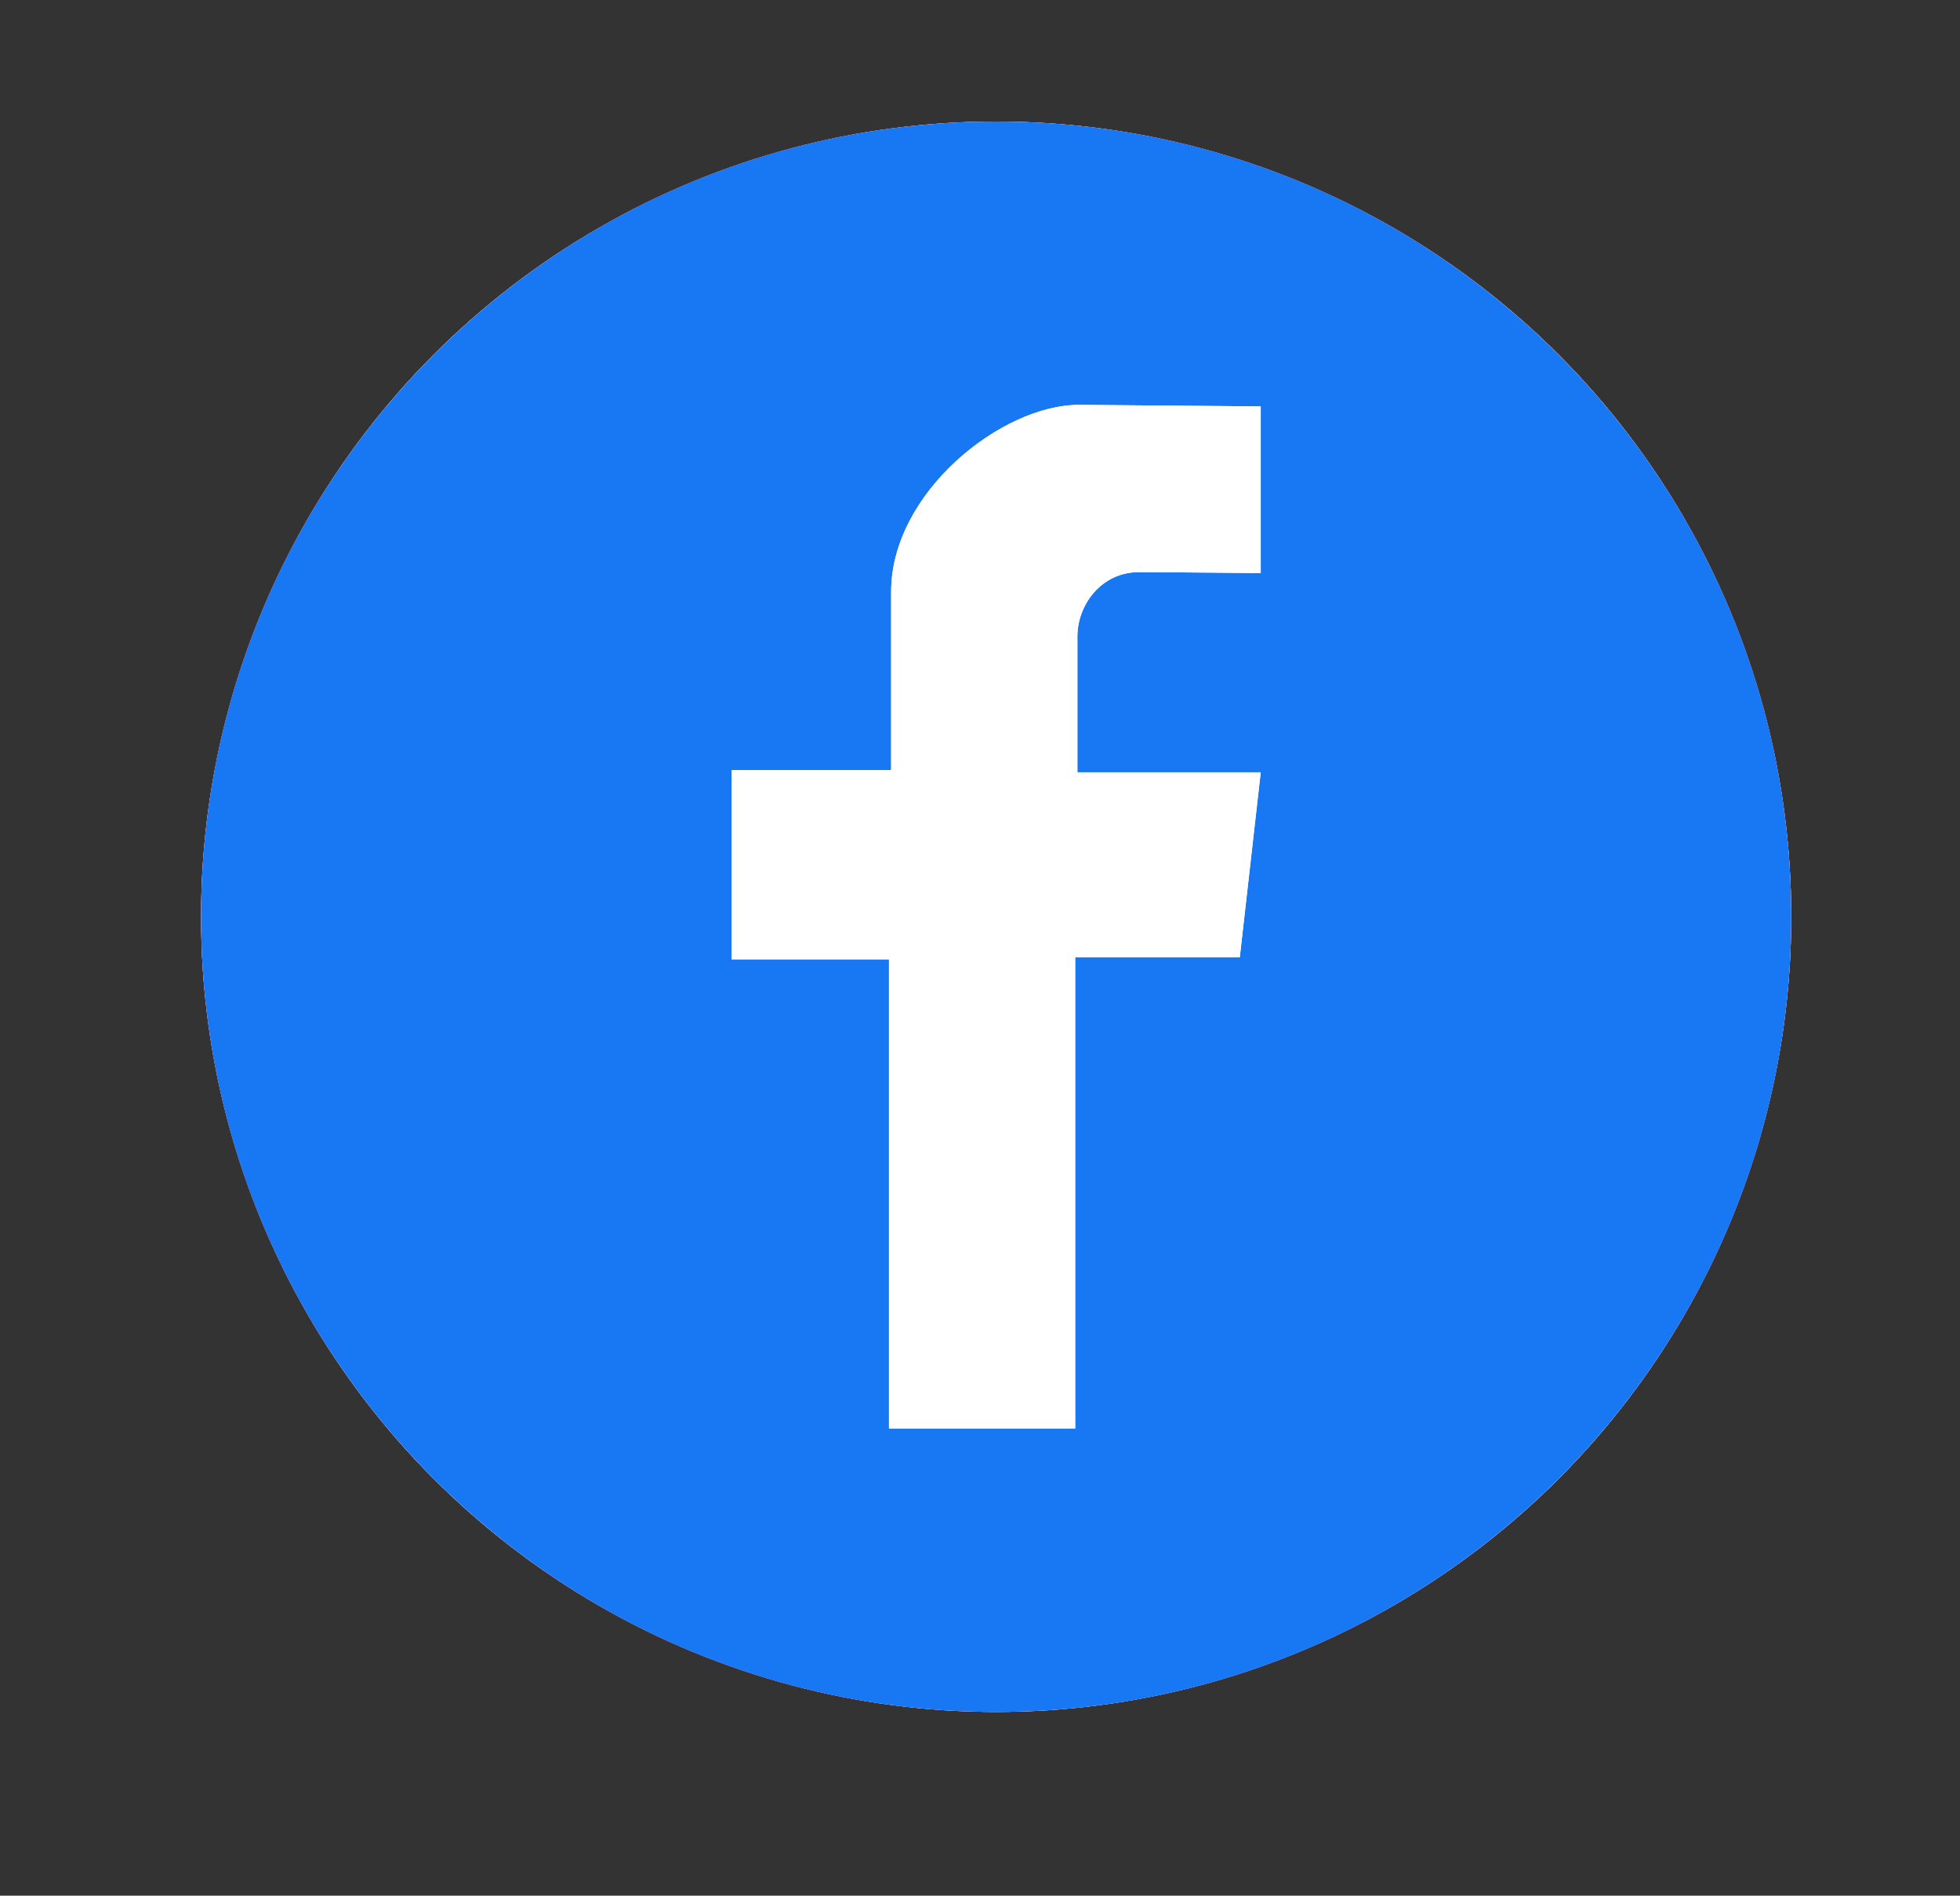 <?xml version="1.0" encoding="iso-8859-1"?>
<!-- Generator: Adobe Illustrator 16.0.0, SVG Export Plug-In . SVG Version: 6.00 Build 0)  -->
<!DOCTYPE svg PUBLIC "-//W3C//DTD SVG 1.1//EN" "http://www.w3.org/Graphics/SVG/1.1/DTD/svg11.dtd">
<svg version="1.1" id="&#x5716;&#x5C64;_1" xmlns="http://www.w3.org/2000/svg" xmlns:xlink="http://www.w3.org/1999/xlink" x="0px"
	 y="0px" width="45.5px" height="44px" viewBox="0 0 45.5 44" style="enable-background:new 0 0 45.5 44;" xml:space="preserve">
<rect x="0" y="0" width="45.5" height="44" fill="#333333" stroke="none"/>
<g>
	<circle style="fill:#FFFFFF;" cx="23.125" cy="21.278" r="18.457"/>
	<path style="fill:#FF0000;" d="M23.125,2.821c-10.193,0-18.457,8.265-18.457,18.457c0,10.194,8.264,18.457,18.457,18.457
		s18.457-8.263,18.457-18.457C41.582,11.086,33.319,2.821,23.125,2.821z M34.983,25.23c0,2.37-1.939,4.309-4.308,4.309h-15.1
		c-2.37,0-4.308-1.938-4.308-4.309v-7.903c0-2.371,1.938-4.309,4.308-4.309h15.1c2.369,0,4.308,1.938,4.308,4.309V25.23z"/>
	<polygon style="fill:#FF0000;" points="20.113,16.787 20.113,21.341 20.113,25.893 23.792,23.616 27.471,21.341 23.792,19.064 	"/>
</g>
<g>
	<circle style="fill:#FFFFFF;" cx="23.125" cy="21.278" r="18.457"/>
	<path style="fill:#1877F2;" d="M23.125,2.821c-10.194,0-18.457,8.263-18.457,18.457s8.263,18.457,18.457,18.457
		c10.193,0,18.457-8.263,18.457-18.457S33.318,2.821,23.125,2.821z M29.267,13.302c0,0-2.261-0.022-2.832-0.022
		c-0.854,0-1.424,0.741-1.424,1.496c0,0.516,0,3.15,0,3.15h4.256l-0.486,4.291H24.96v10.942h-4.323V22.267h-3.653v-4.391h3.703
		c0,0,0-1.541,0-4.139c0-2.307,2.569-4.34,4.357-4.34c0.269,0,4.223,0.036,4.223,0.036V13.302z"/>
	<path style="fill:#FFFFFF;" d="M29.267,13.302c0,0-2.261-0.022-2.832-0.022c-0.854,0-1.424,0.741-1.424,1.496
		c0,0.516,0,3.15,0,3.15h4.256l-0.486,4.291H24.96v10.942h-4.323V22.267h-3.653v-4.391h3.703c0,0,0-1.541,0-4.139
		c0-2.307,2.569-4.34,4.357-4.34c0.269,0,4.223,0.036,4.223,0.036V13.302z"/>
</g>
</svg>
